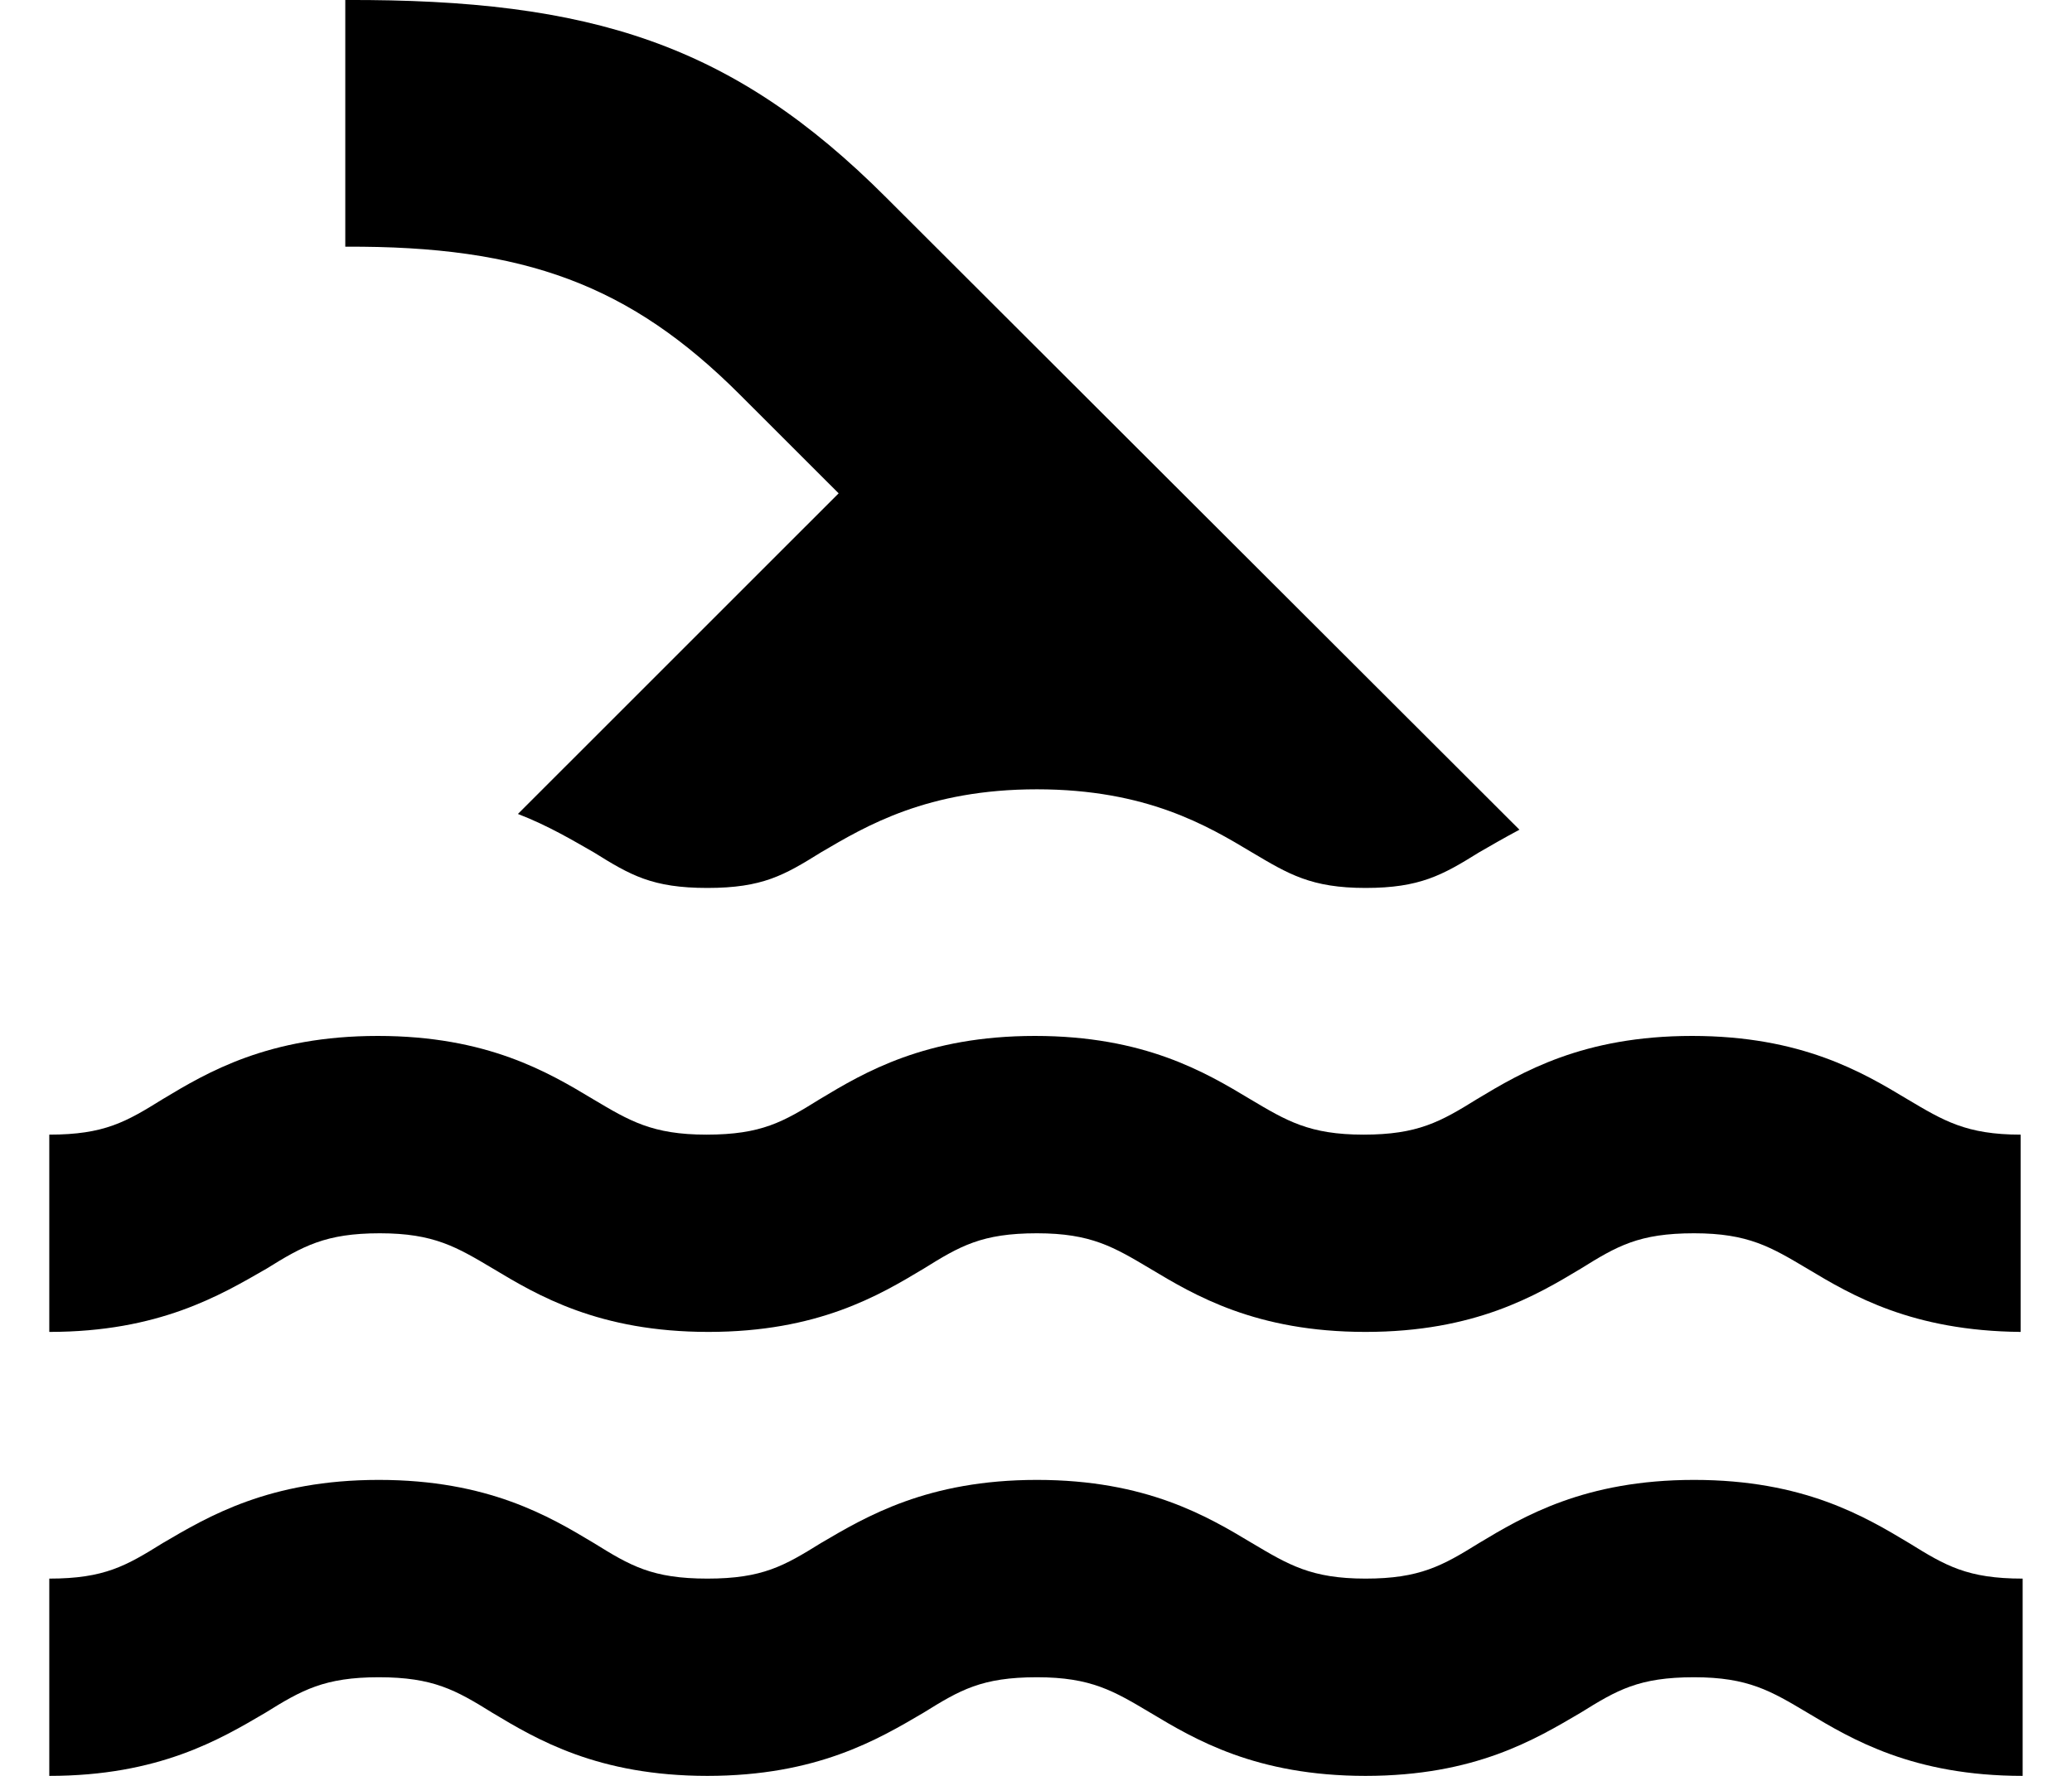 <svg width="28" height="24" viewBox="0 0 28 24" fill="none" xmlns="http://www.w3.org/2000/svg">
<path d="M27.333 18H27.306H27.333ZM11.333 6.667L6.999 11C7.413 11.16 7.746 11.36 8.026 11.52C8.519 11.827 8.813 12 9.559 12C10.306 12 10.599 11.827 11.093 11.52C11.706 11.16 12.533 10.667 14.013 10.667C15.493 10.667 16.319 11.16 16.919 11.52C17.413 11.813 17.719 12 18.453 12C19.186 12 19.493 11.827 19.986 11.52C20.146 11.427 20.333 11.32 20.533 11.213L11.973 2.667C9.906 0.6 7.999 -0.013 4.666 0V3.334C7.093 3.32 8.519 3.854 9.999 5.334L11.333 6.667ZM5.133 16.667C5.866 16.667 6.173 16.854 6.666 17.147C7.266 17.507 8.093 18 9.573 18C11.053 18 11.879 17.507 12.479 17.147C12.973 16.84 13.266 16.667 14.013 16.667C14.746 16.667 15.053 16.854 15.546 17.147C16.146 17.507 16.973 18 18.453 18C19.933 18 20.759 17.507 21.359 17.147C21.853 16.84 22.146 16.667 22.893 16.667C23.626 16.667 23.933 16.854 24.426 17.147C25.026 17.507 25.839 17.987 27.306 18V15.334C26.573 15.334 26.266 15.147 25.773 14.854C25.173 14.493 24.346 14 22.866 14C21.386 14 20.559 14.493 19.959 14.854C19.466 15.16 19.159 15.334 18.426 15.334C17.693 15.334 17.386 15.147 16.893 14.854C16.293 14.493 15.466 14 13.986 14C12.506 14 11.679 14.493 11.079 14.854C10.586 15.16 10.293 15.334 9.546 15.334C8.813 15.334 8.506 15.147 8.013 14.854C7.413 14.493 6.586 14 5.106 14C3.626 14 2.799 14.493 2.199 14.854C1.706 15.16 1.413 15.334 0.666 15.334V18C2.146 18 2.973 17.507 3.599 17.147C4.093 16.84 4.399 16.667 5.133 16.667ZM22.893 20C21.413 20 20.586 20.494 19.986 20.854C19.493 21.16 19.186 21.334 18.453 21.334C17.719 21.334 17.413 21.147 16.919 20.854C16.319 20.494 15.493 20 14.013 20C12.533 20 11.706 20.494 11.093 20.854C10.599 21.16 10.306 21.334 9.559 21.334C8.813 21.334 8.519 21.16 8.026 20.854C7.426 20.494 6.599 20 5.119 20C3.639 20 2.813 20.494 2.199 20.854C1.706 21.16 1.413 21.334 0.666 21.334V24C2.146 24 2.973 23.507 3.586 23.147C4.079 22.84 4.386 22.667 5.119 22.667C5.853 22.667 6.159 22.84 6.653 23.147C7.253 23.507 8.079 24 9.559 24C11.039 24 11.866 23.507 12.479 23.147C12.973 22.84 13.266 22.667 14.013 22.667C14.746 22.667 15.053 22.854 15.546 23.147C16.146 23.507 16.973 24 18.453 24C19.933 24 20.746 23.507 21.359 23.147C21.853 22.84 22.146 22.667 22.893 22.667C23.626 22.667 23.933 22.854 24.426 23.147C25.026 23.507 25.853 24 27.333 24V21.334C26.586 21.334 26.293 21.16 25.799 20.854C25.199 20.494 24.373 20 22.893 20Z" fill="#000"/>
</svg>
